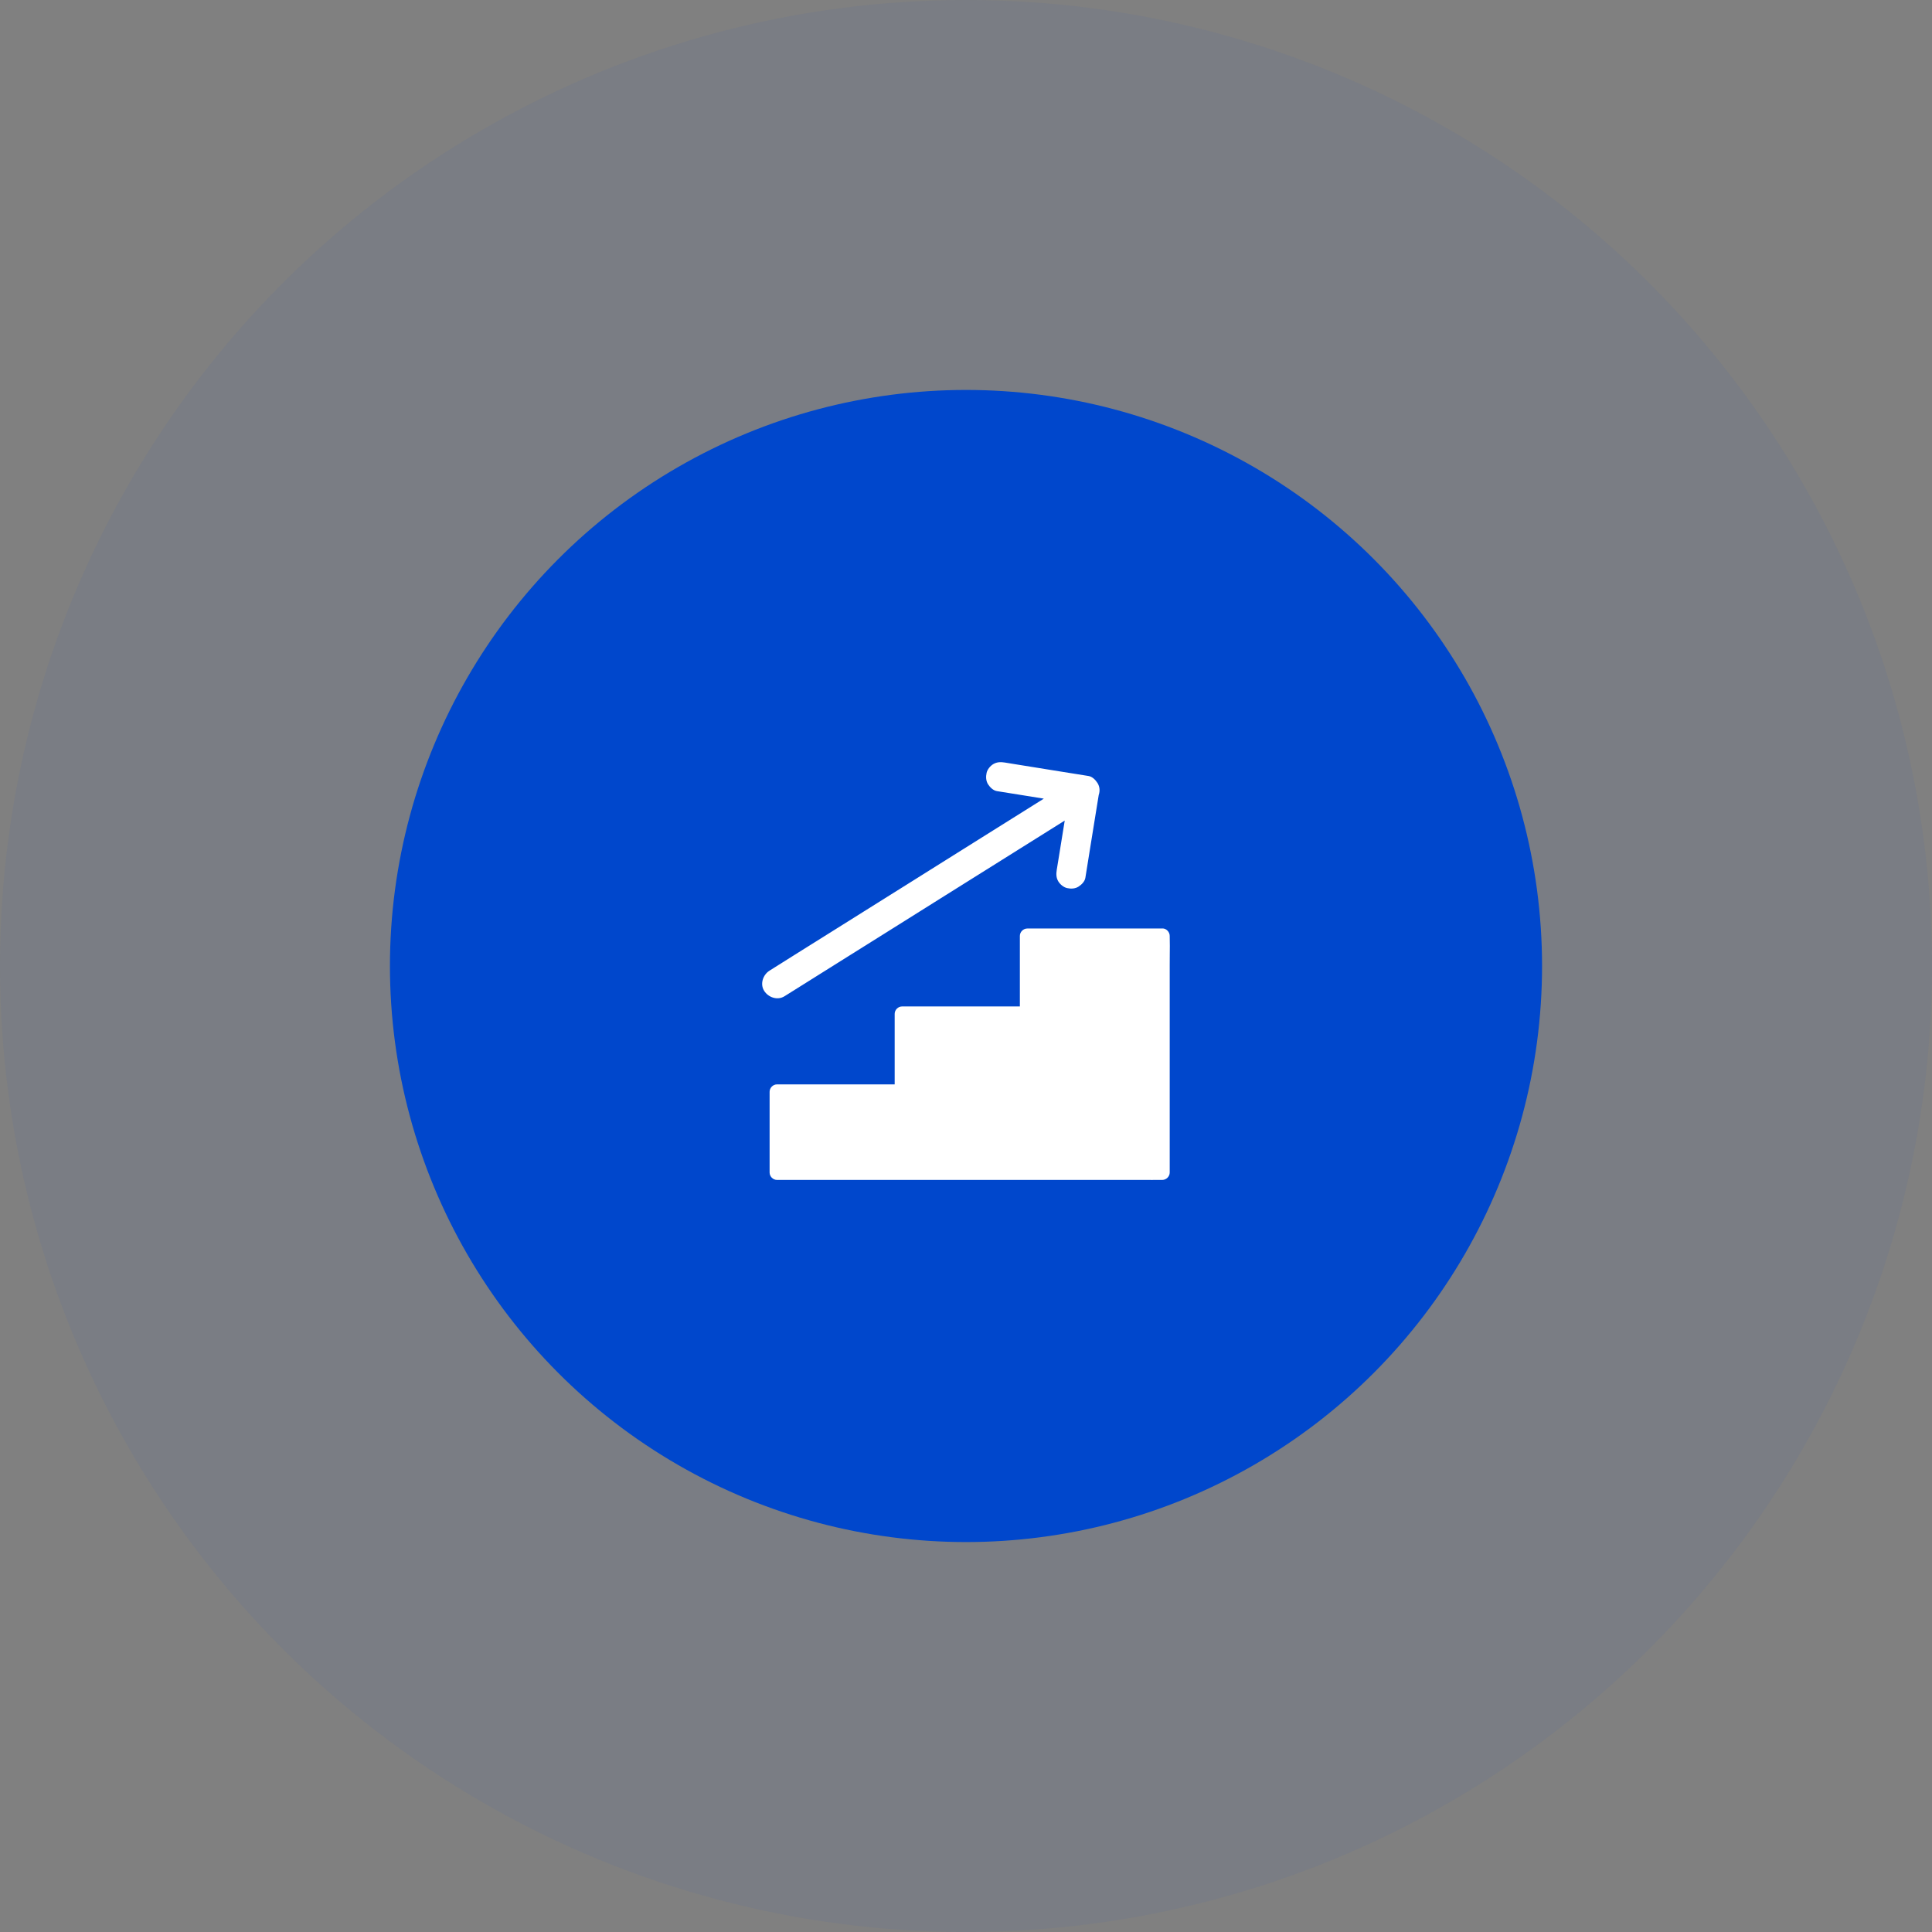 <svg xmlns="http://www.w3.org/2000/svg" width="109" height="109" viewBox="0 0 109 109" fill="none"><rect x="0" y="0" width="109" height="109" fill="#808080" stroke="none"/><circle opacity="0.05" cx="54.5" cy="54.5" r="54.5" fill="#0047CC"></circle><circle cx="54.5" cy="54.5" r="32.5" fill="#0047CC"></circle><path fill-rule="evenodd" clip-rule="evenodd" d="M57.042 44.761C56.777 44.718 56.512 44.676 56.248 44.634C56.036 44.6 55.857 44.422 55.745 44.249C55.623 44.059 55.614 43.819 55.662 43.604C55.706 43.406 55.874 43.205 56.047 43.105C56.254 42.985 56.463 42.985 56.693 43.021C56.888 43.055 57.081 43.085 57.276 43.116L59.824 43.526C60.088 43.568 60.353 43.611 60.618 43.653C60.882 43.696 61.147 43.738 61.411 43.78C61.62 43.813 61.799 43.992 61.911 44.165C61.915 44.172 61.92 44.179 61.924 44.185C62.052 44.391 62.062 44.634 61.988 44.852C61.957 45.033 61.928 45.212 61.9 45.393L61.489 47.937C61.447 48.201 61.405 48.465 61.362 48.73C61.319 48.994 61.277 49.258 61.235 49.522C61.202 49.731 61.023 49.91 60.849 50.021C60.66 50.144 60.419 50.153 60.204 50.105C60.006 50.06 59.805 49.893 59.704 49.72C59.584 49.514 59.584 49.304 59.62 49.075C59.654 48.88 59.684 48.688 59.715 48.492L60.07 46.295C59.876 46.417 59.681 46.539 59.486 46.662C59.155 46.87 58.824 47.077 58.493 47.284C58.162 47.491 57.831 47.698 57.5 47.906C57.109 48.152 56.717 48.397 56.325 48.643L56.324 48.644C55.932 48.889 55.541 49.134 55.15 49.379C54.544 49.758 53.938 50.138 53.333 50.518L53.332 50.518L52.63 50.959C51.801 51.48 50.969 52.001 50.137 52.523L50.136 52.524C49.756 52.762 49.376 53 48.996 53.238L48.996 53.238C48.616 53.476 48.236 53.714 47.856 53.952L45.987 55.124C45.776 55.257 45.566 55.388 45.356 55.52C45.145 55.652 44.935 55.784 44.724 55.916C44.571 56.011 44.414 56.109 44.261 56.206C43.864 56.455 43.352 56.276 43.115 55.905C42.866 55.517 43.045 54.993 43.417 54.761C43.428 54.753 43.436 54.747 43.447 54.742C43.596 54.645 43.748 54.551 43.9 54.457C43.975 54.409 44.051 54.362 44.126 54.315C44.364 54.166 44.601 54.017 44.837 53.868C45.074 53.72 45.311 53.571 45.548 53.422C45.879 53.214 46.211 53.007 46.542 52.8L46.542 52.8C46.873 52.593 47.204 52.386 47.535 52.178C47.926 51.932 48.318 51.687 48.71 51.441C49.101 51.196 49.493 50.95 49.884 50.705C50.491 50.326 51.096 49.946 51.702 49.566L52.404 49.125C53.234 48.604 54.066 48.082 54.899 47.56C55.279 47.322 55.658 47.084 56.038 46.846L56.038 46.846C56.419 46.608 56.798 46.37 57.178 46.132L58.891 45.058L57.835 44.888C57.571 44.846 57.306 44.803 57.042 44.761ZM65.537 52.385H62.989H58.902H57.958C57.732 52.385 57.539 52.577 57.539 52.803V56.659V56.782H55.566H51.77H50.895C50.669 56.782 50.476 56.974 50.476 57.2V61.056V61.179H48.507H44.705H43.839C43.612 61.179 43.42 61.371 43.42 61.597V65.584V66.151C43.42 66.377 43.612 66.569 43.839 66.569H44.42H46.001H48.339H51.192H54.318H57.472H60.413H62.9H64.688C64.782 66.569 64.876 66.57 64.97 66.57C65.159 66.572 65.349 66.573 65.537 66.569H65.573C65.8 66.569 65.993 66.377 65.993 66.151V64.825V61.631V57.778V54.446C65.993 54.266 65.994 54.086 65.996 53.905C66 53.547 66.004 53.189 65.993 52.831C65.993 52.822 65.993 52.812 65.993 52.803V52.8C65.993 52.583 65.8 52.371 65.573 52.382C65.561 52.382 65.549 52.383 65.537 52.385Z" fill="white"></path></svg>